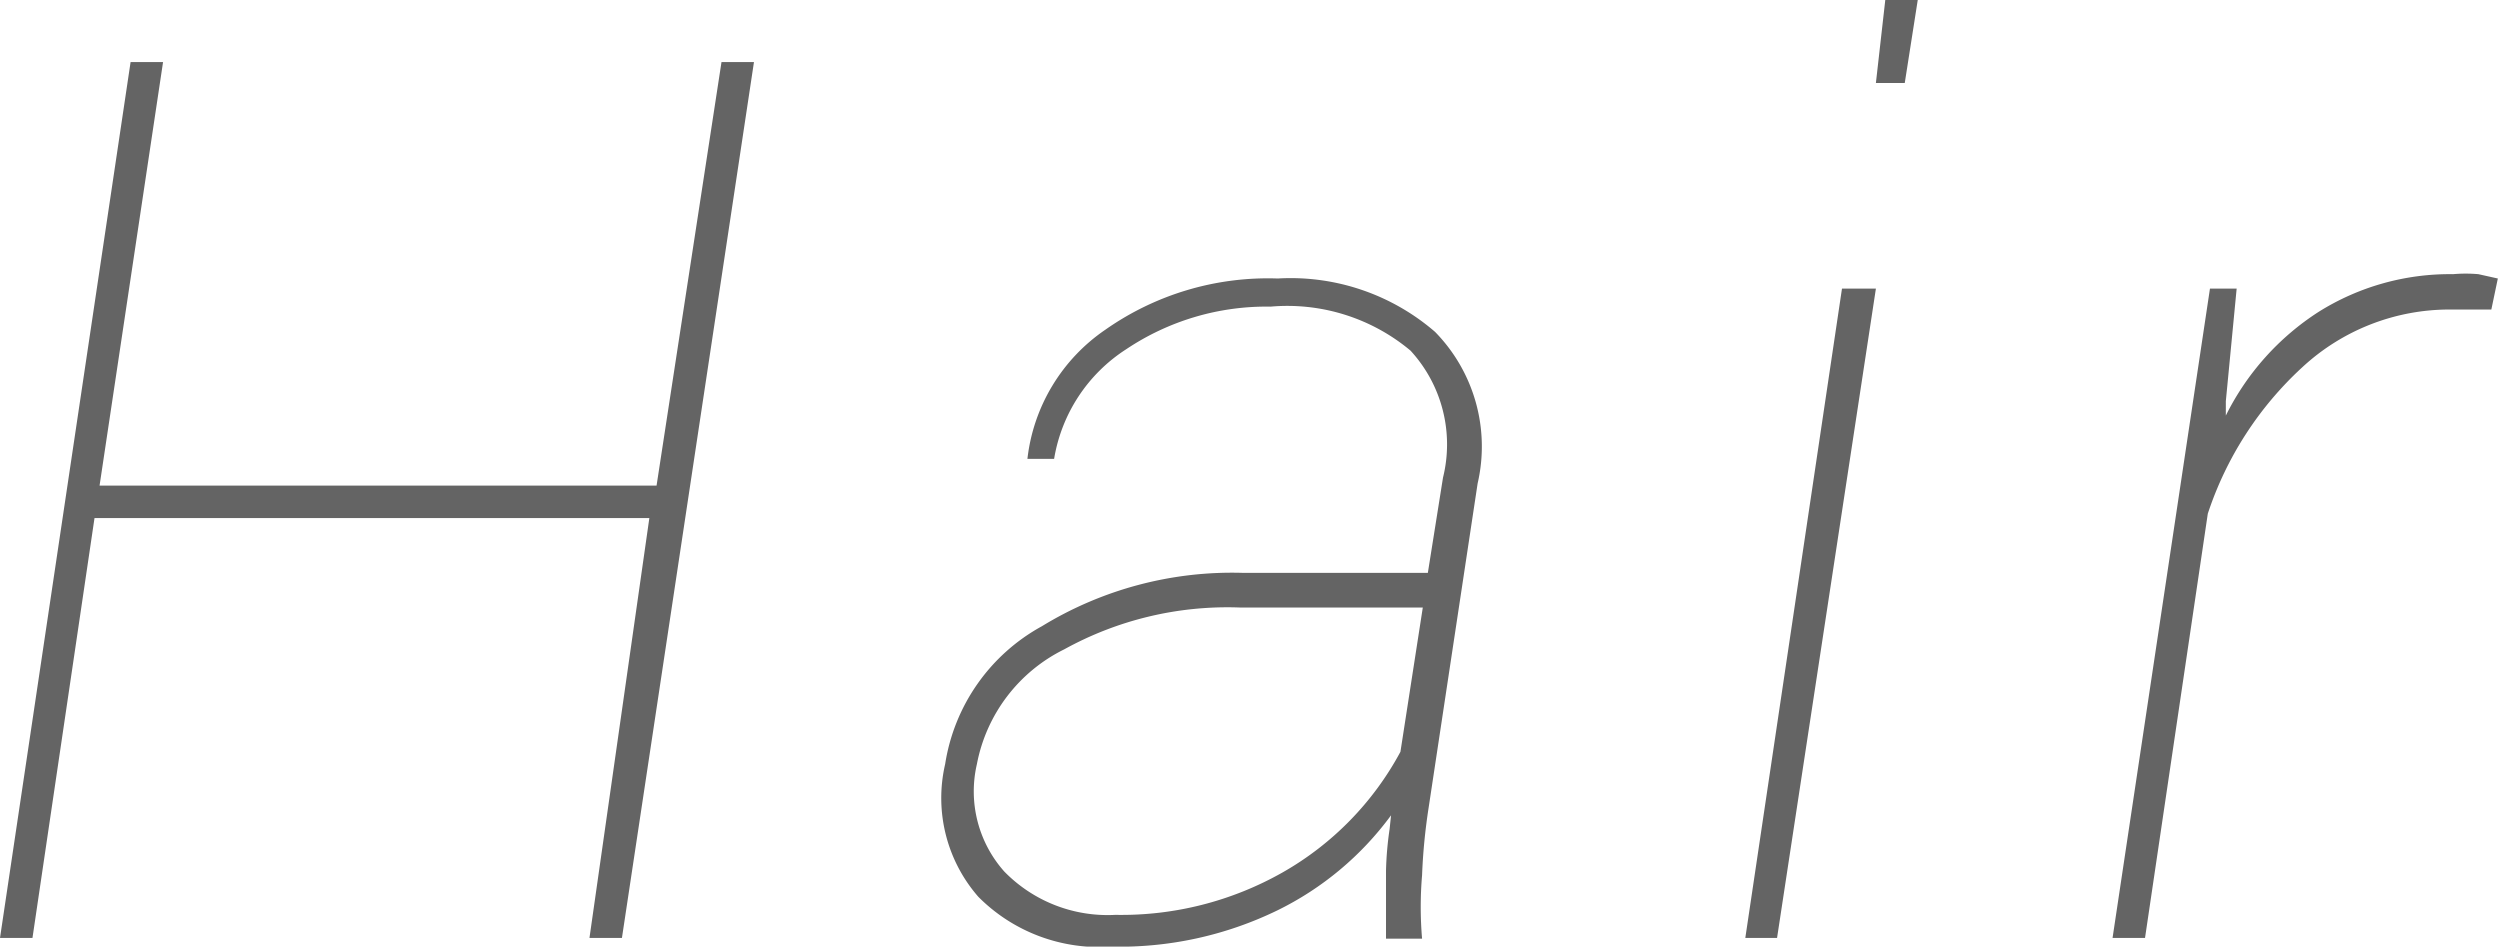 <svg xmlns="http://www.w3.org/2000/svg" viewBox="0 0 34.65 13.12"><defs><style>.cls-1{fill:#646464;}</style></defs><title>アセット 5</title><g id="レイヤー_2" data-name="レイヤー 2"><g id="レイヤー_1-2" data-name="レイヤー 1"><path class="cls-1" d="M8.62,13H8.17L9,7.18H1.31L.45,13H0L1.81.86h.45L1.38,6.73H9.1L10,.86h.45Z"/><path class="cls-1" d="M19.28,11.3a4.3,4.3,0,0,1-1.58,1.32,5,5,0,0,1-2.3.5,2.36,2.36,0,0,1-1.84-.69,2.08,2.08,0,0,1-.46-1.84,2.64,2.64,0,0,1,1.34-1.91,5.05,5.05,0,0,1,2.79-.74h2.56L20,6.62a1.92,1.92,0,0,0-.45-1.76,2.66,2.66,0,0,0-1.94-.61,3.49,3.49,0,0,0-2,.59,2.24,2.24,0,0,0-1,1.52l-.37,0v0a2.51,2.51,0,0,1,1.08-1.79,3.92,3.92,0,0,1,2.39-.71,3.06,3.06,0,0,1,2.18.74,2.27,2.27,0,0,1,.59,2.1l-.68,4.5a8.09,8.09,0,0,0-.09.93,5.2,5.2,0,0,0,0,.88h-.5c0-.47,0-.78,0-.94a4.69,4.69,0,0,1,.05-.58Zm-3.82,1.38a4.53,4.53,0,0,0,2.32-.59,4.22,4.22,0,0,0,1.63-1.67l.31-2H17.18A4.68,4.68,0,0,0,14.75,9a2.24,2.24,0,0,0-1.21,1.59,1.67,1.67,0,0,0,.38,1.49A2,2,0,0,0,15.46,12.68Z"/><path class="cls-1" d="M24.63,13h-.44l1.34-9H26ZM26.4,1.15H26L26.13,0h.45Z"/><path class="cls-1" d="M34.53,4.29l-.57,0a3,3,0,0,0-2.05.8A4.79,4.79,0,0,0,30.6,7.12L29.73,13h-.45l1.35-9H31l-.15,1.56,0,.2,0,0a3.62,3.62,0,0,1,1.29-1.44A3.42,3.42,0,0,1,34,3.8a2,2,0,0,1,.35,0l.27.06Z"/></g></g></svg>